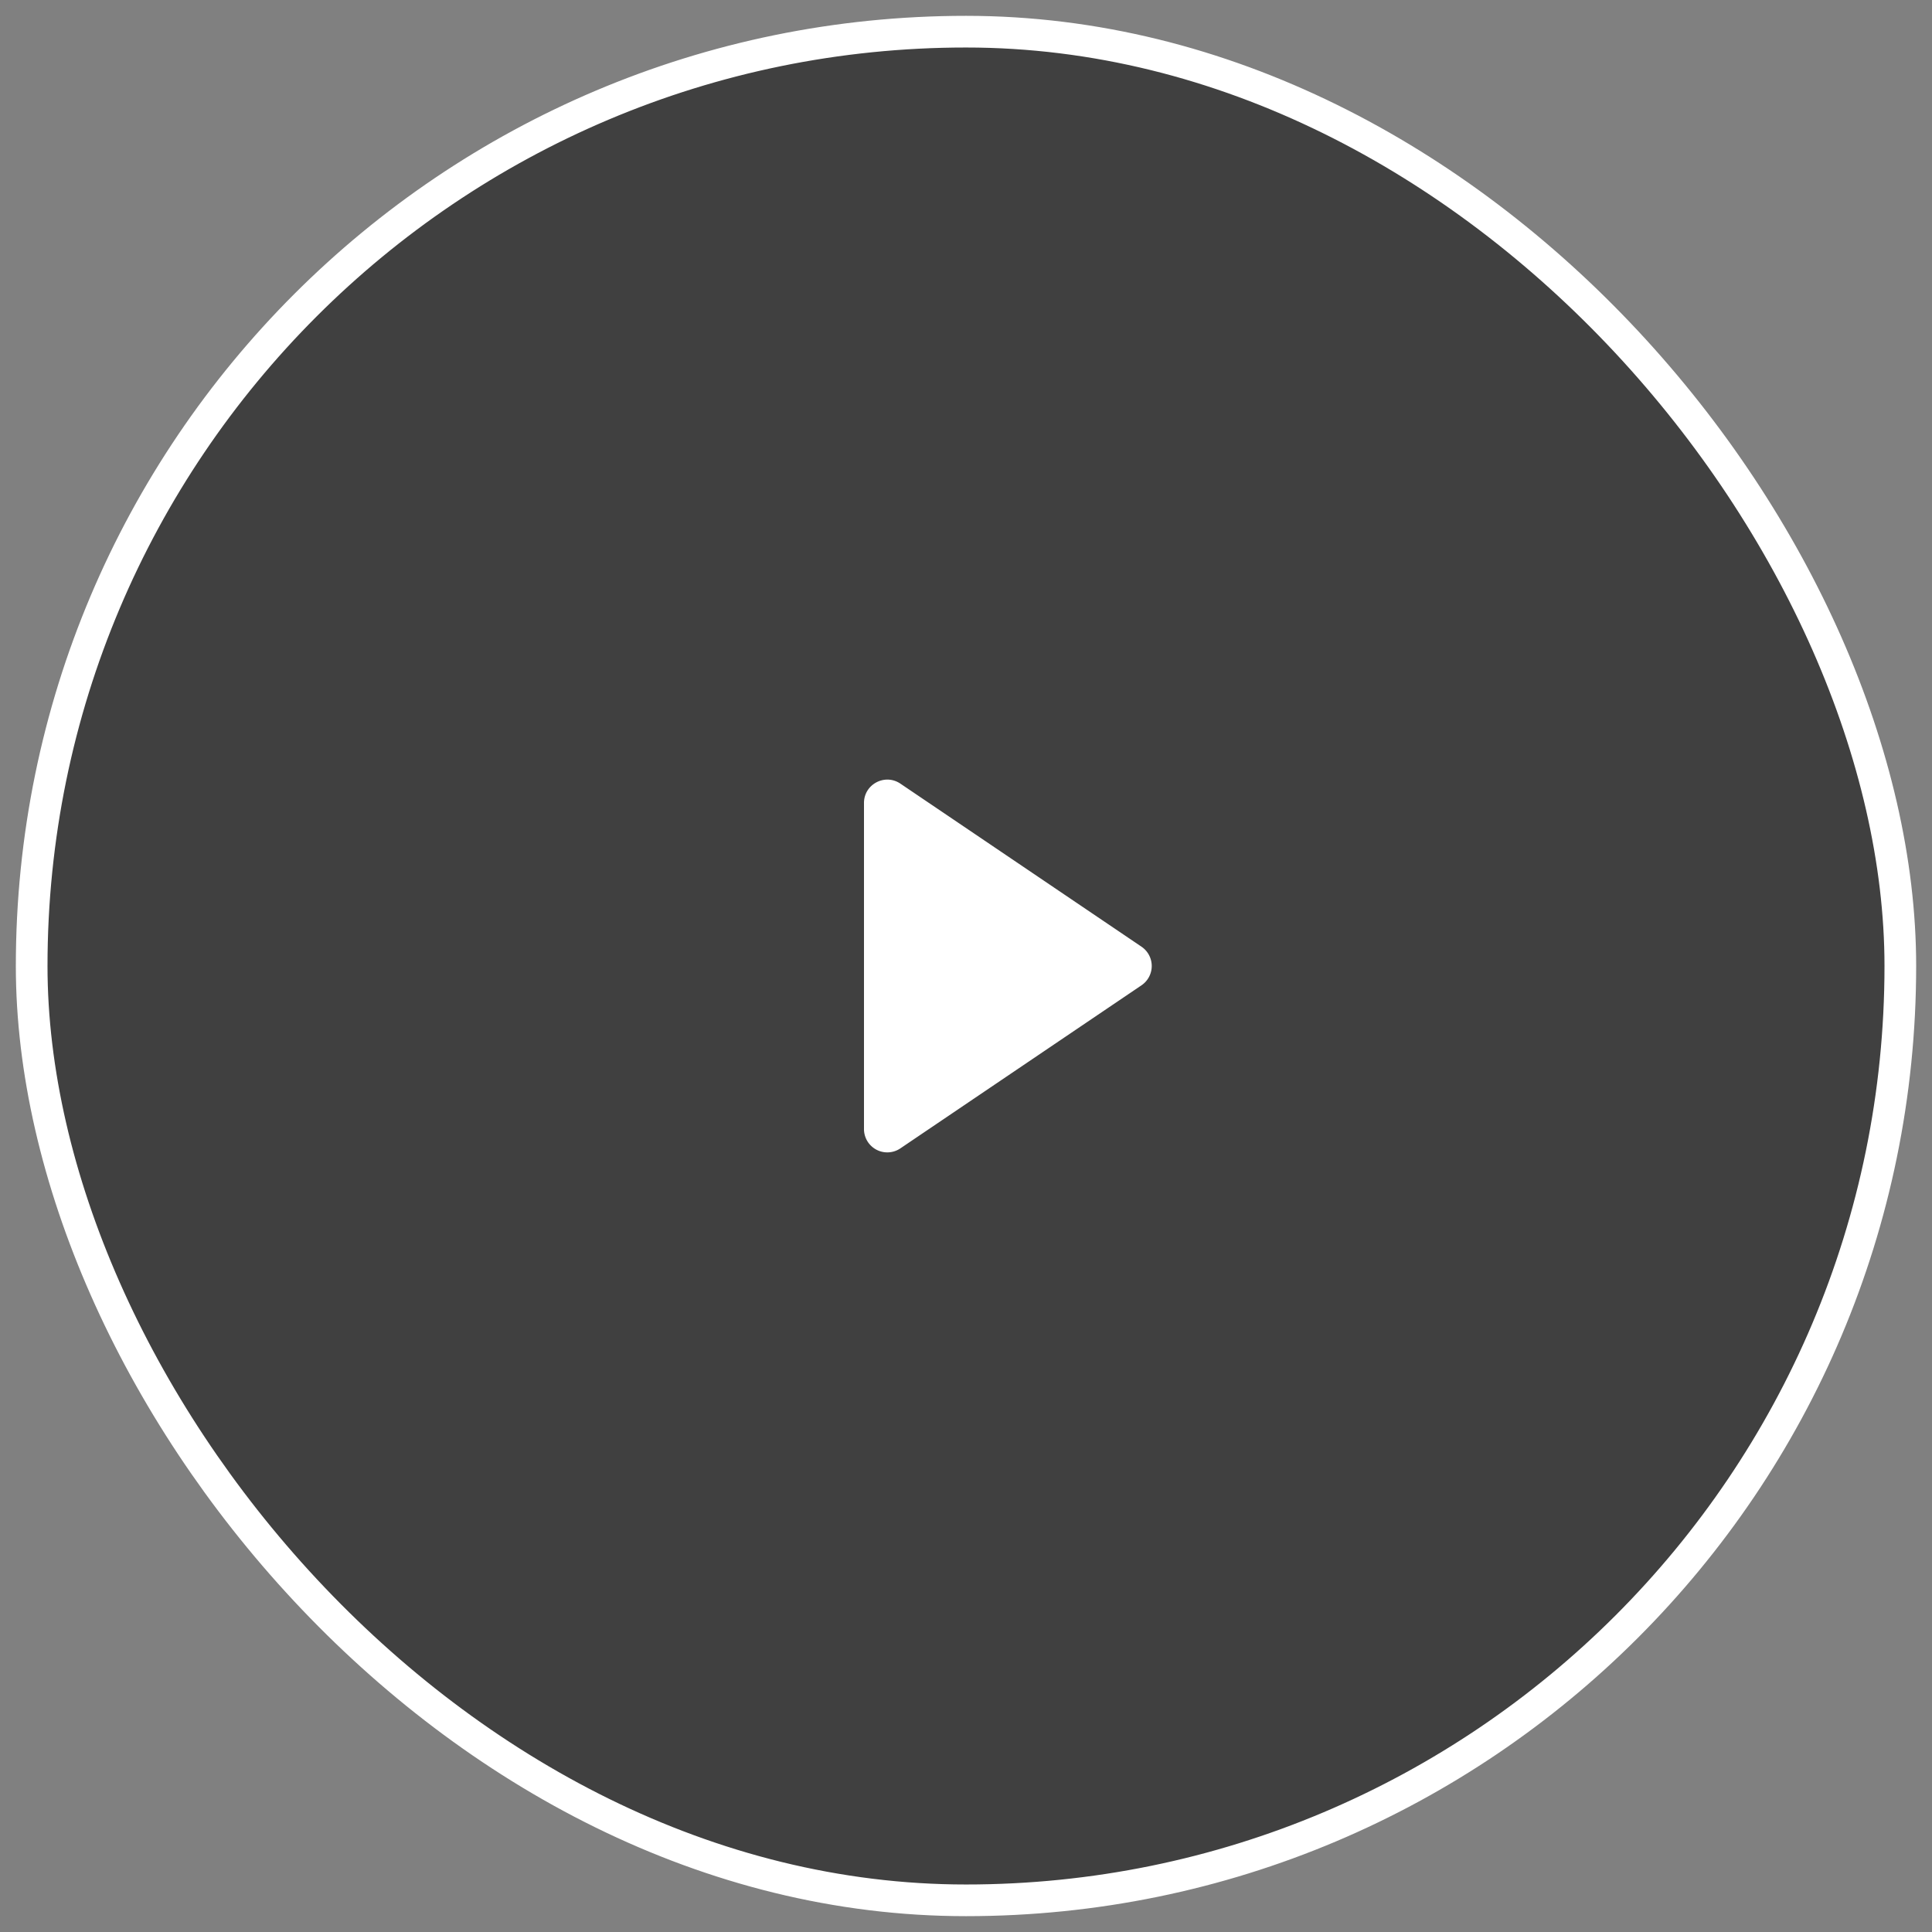 <svg width="61" height="61" viewBox="0 0 61 61" fill="none" xmlns="http://www.w3.org/2000/svg"><rect x="0" y="0" width="61" height="61" fill="#808080" stroke="none"/><rect x="1" y="1" width="59" height="59" rx="29.5" fill="#000" fill-opacity=".5"/><path d="M36.04 29.89a.736.736 0 010 1.22l-7.612 5.148a.736.736 0 01-1.149-.61V25.352c0-.59.66-.94 1.149-.61l7.612 5.148z" fill="#fff"/><rect x="1" y="1" width="59" height="59" rx="29.5" stroke="#fff"/></svg>